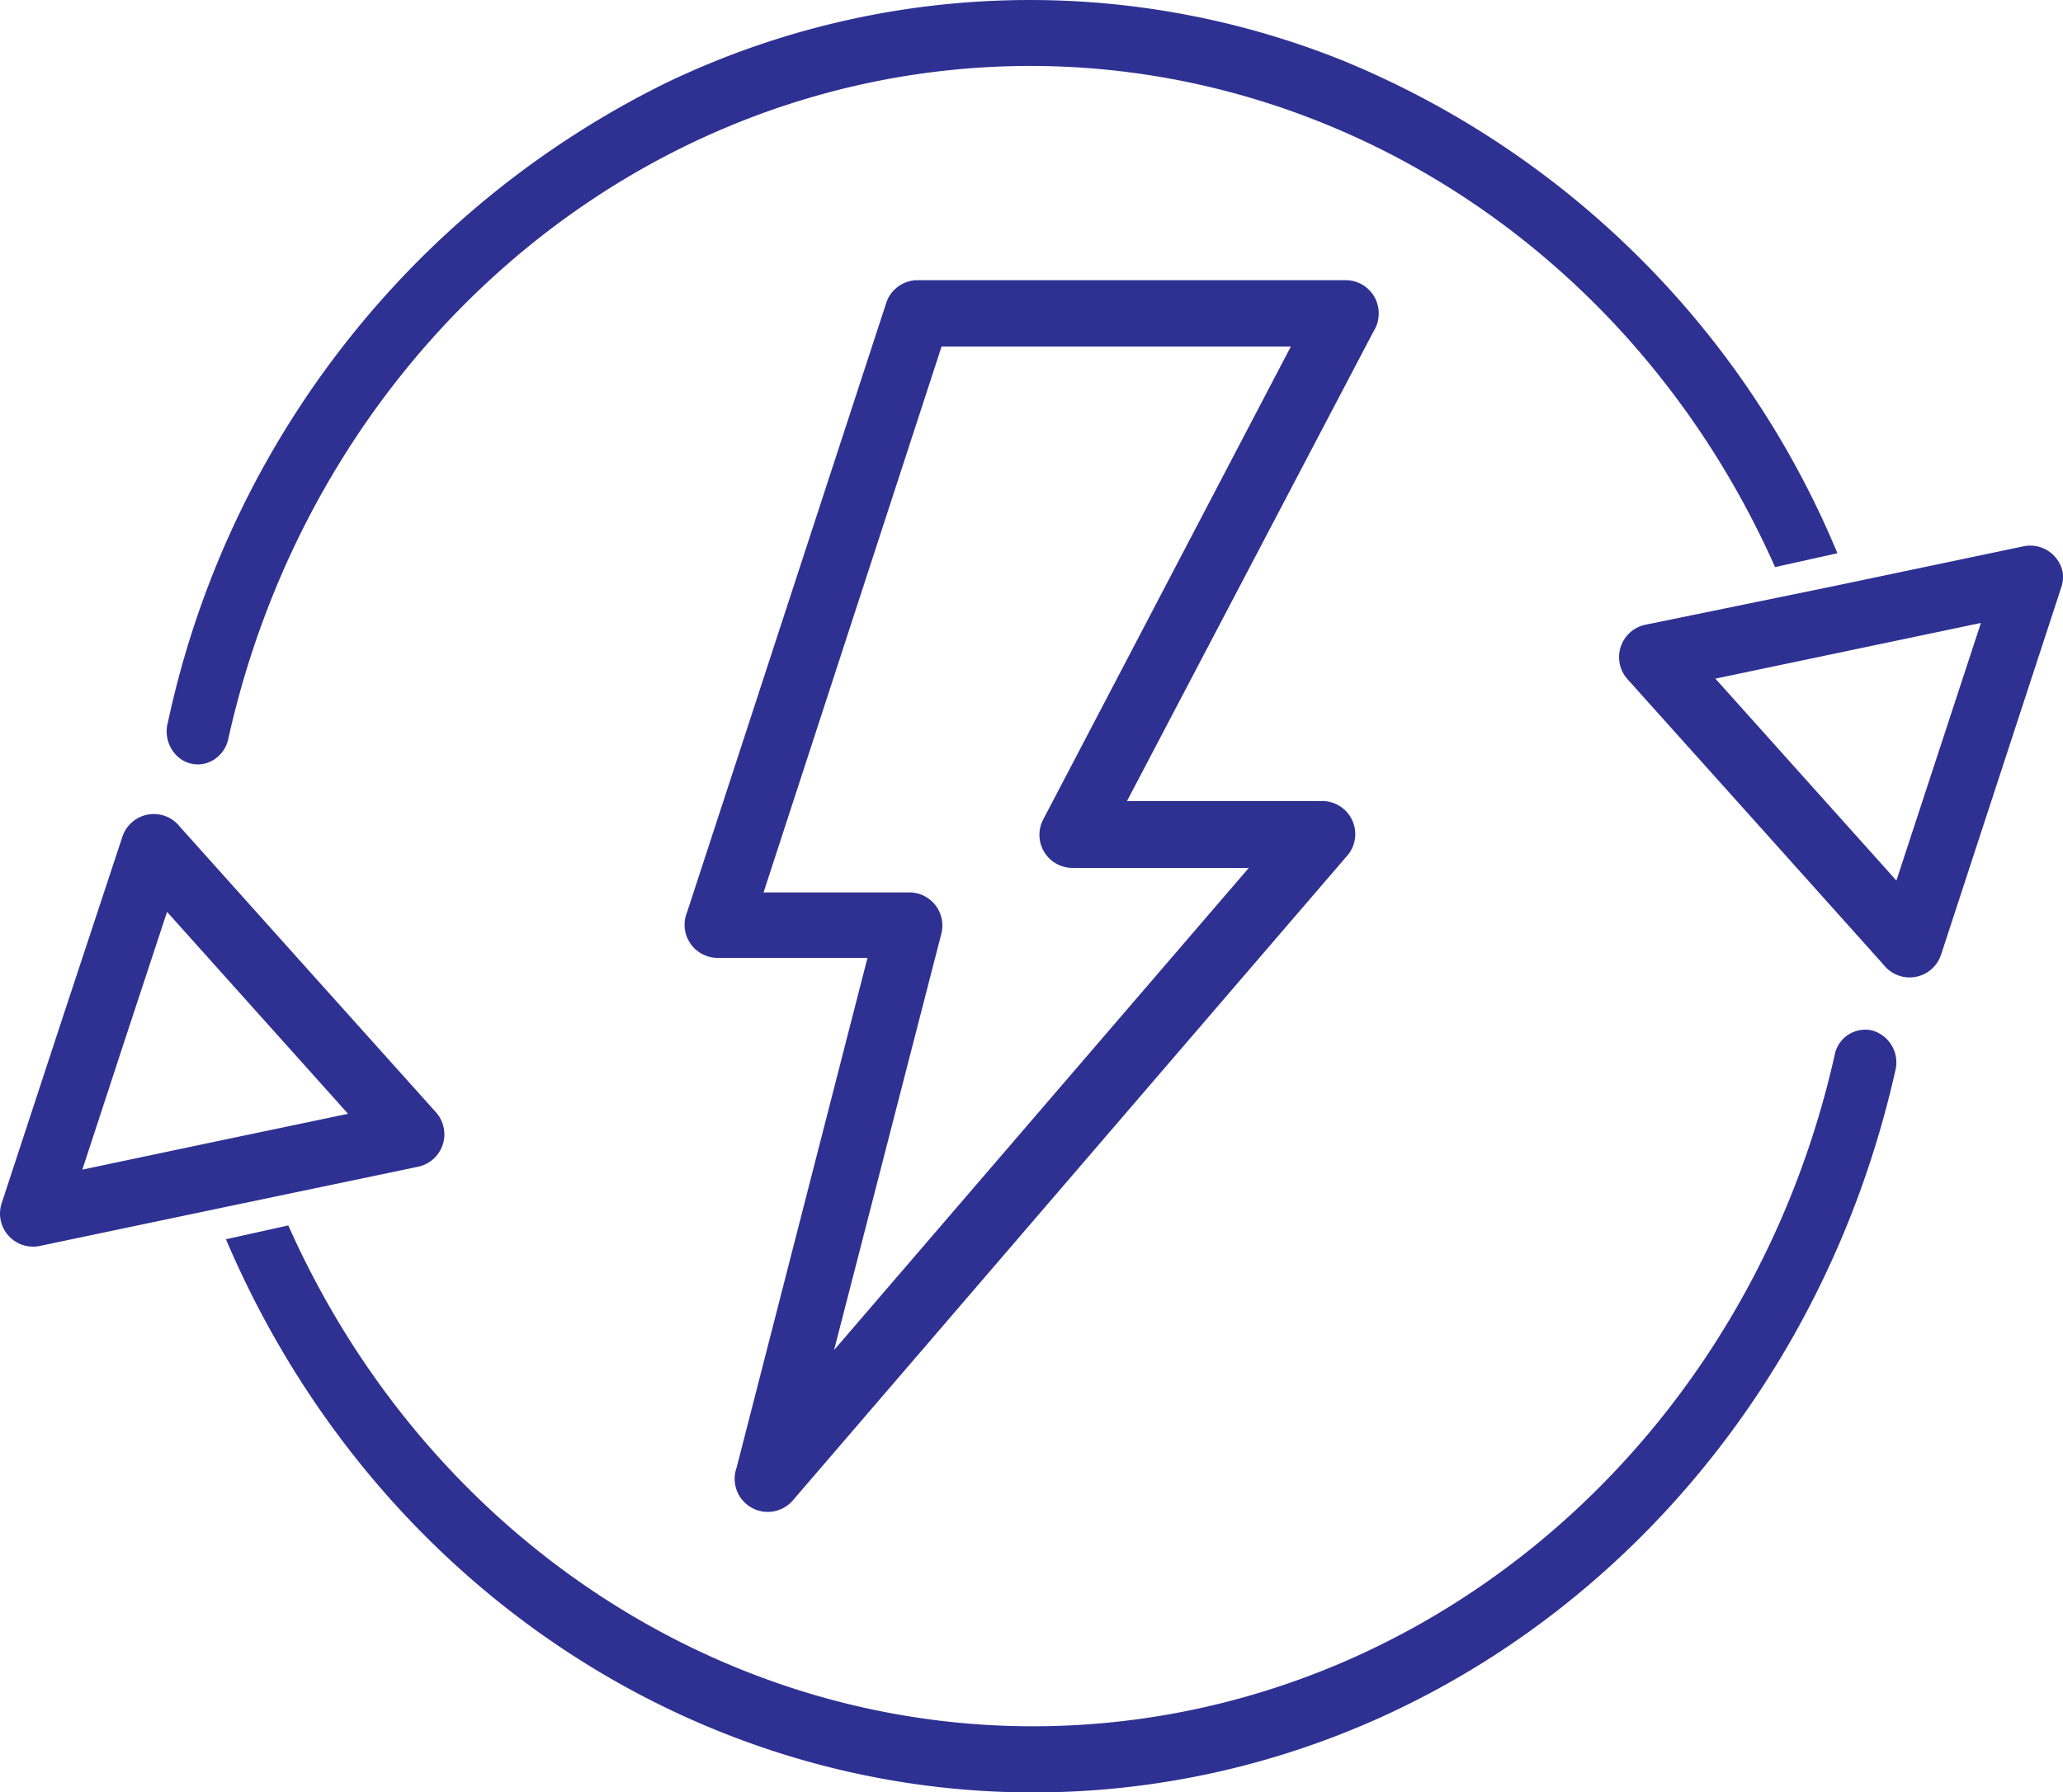 <svg xmlns="http://www.w3.org/2000/svg" width="94.368" height="82" viewBox="0 0 94.368 82">
  <g id="energy-saving" transform="translate(0 -30.304)">
    <g id="Group_2" data-name="Group 2" transform="translate(10.336 77.408)">
      <g id="Group_1" data-name="Group 1" transform="translate(0)">
        <path id="Path_1" data-name="Path 1" d="M123.666,269.864l-.025-.007a1.424,1.424,0,0,0-1.716,1.12c-3.707,16.514-16.845,28.742-32.764,30.5s-31.145-7.35-37.972-22.7l-2.852.633c7.128,16.76,23.518,26.856,40.776,25.115s31.56-14.93,35.583-32.815A1.523,1.523,0,0,0,123.666,269.864Z" transform="translate(-48.337 -269.816)" fill="#2e3192"/>
      </g>
    </g>
    <g id="Group_4" data-name="Group 4" transform="translate(0 67.547)">
      <g id="Group_3" data-name="Group 3">
        <path id="Path_2" data-name="Path 2" d="M20.3,230.37a1.514,1.514,0,0,0-.352-.721l-5.893-6.569-5.825-6.5a1.514,1.514,0,0,0-2.634.462l-2.771,8.39L.072,233.815a1.514,1.514,0,0,0,1.711,1.95l8.638-1.813,8.673-1.813A1.514,1.514,0,0,0,20.3,230.37Zm-10.453.613-6.081,1.283,1.933-5.9,1.942-5.893,4.14,4.619,4.14,4.619Z" transform="translate(0 -215.996)" fill="#2e3192"/>
      </g>
    </g>
    <g id="Group_6" data-name="Group 6" transform="translate(74.062 55.266)">
      <g id="Group_5" data-name="Group 5">
        <path id="Path_3" data-name="Path 3" d="M388.7,155.985a1.514,1.514,0,0,0-1.788-1.172l-8.638,1.813-8.63,1.77a1.514,1.514,0,0,0-.855,2.489l5.893,6.569,5.825,6.5a1.514,1.514,0,0,0,2.634-.462l2.745-8.39,2.745-8.39A1.505,1.505,0,0,0,388.7,155.985Zm-5.671,8.228-1.933,5.893-4.14-4.619-4.14-4.619,6.073-1.274,6.073-1.274Z" transform="translate(-368.411 -154.781)" fill="#2e3192"/>
      </g>
    </g>
    <g id="Group_8" data-name="Group 8" transform="translate(7.625 30.304)">
      <g id="Group_7" data-name="Group 7" transform="translate(0)">
        <path id="Path_4" data-name="Path 4" d="M58.483,34.122A42.528,42.528,0,0,0,35.756,63.314a1.58,1.58,0,0,0,.328,1.492,1.374,1.374,0,0,0,1.389.423A1.472,1.472,0,0,0,38.5,64.148c.012-.044.022-.088.03-.133C42.242,47.5,55.383,35.283,71.3,33.535s31.141,7.36,37.964,22.714l2.852-.633A41.611,41.611,0,0,0,89.5,33.078a38.392,38.392,0,0,0-31.017,1.044Z" transform="translate(-35.692 -30.304)" fill="#2e3192"/>
      </g>
    </g>
    <g id="Group_10" data-name="Group 10" transform="translate(31.315 43.122)">
      <g id="Group_9" data-name="Group 9">
        <path id="Path_5" data-name="Path 5" d="M189.239,101.4a1.514,1.514,0,0,0-1.514-1.514H168.147a1.514,1.514,0,0,0-1.437,1.043l-9.11,27.877a1.514,1.514,0,0,0,1.411,2.087h6.842l-5.987,23.324a1.514,1.514,0,0,0,2.566,1.505l25.308-29.439a1.514,1.514,0,0,0-1.138-2.566h-8.878L189,102.232A1.515,1.515,0,0,0,189.239,101.4Zm-15.352,23.17a1.514,1.514,0,0,0,1.343,2.207h8.065l-18.97,22.058,4.909-19.056a1.514,1.514,0,0,0-1.463-1.882H161.1l8.142-24.974h15.977Z" transform="translate(-157.487 -99.886)" fill="#2e3192"/>
      </g>
    </g>
  </g>
</svg>
